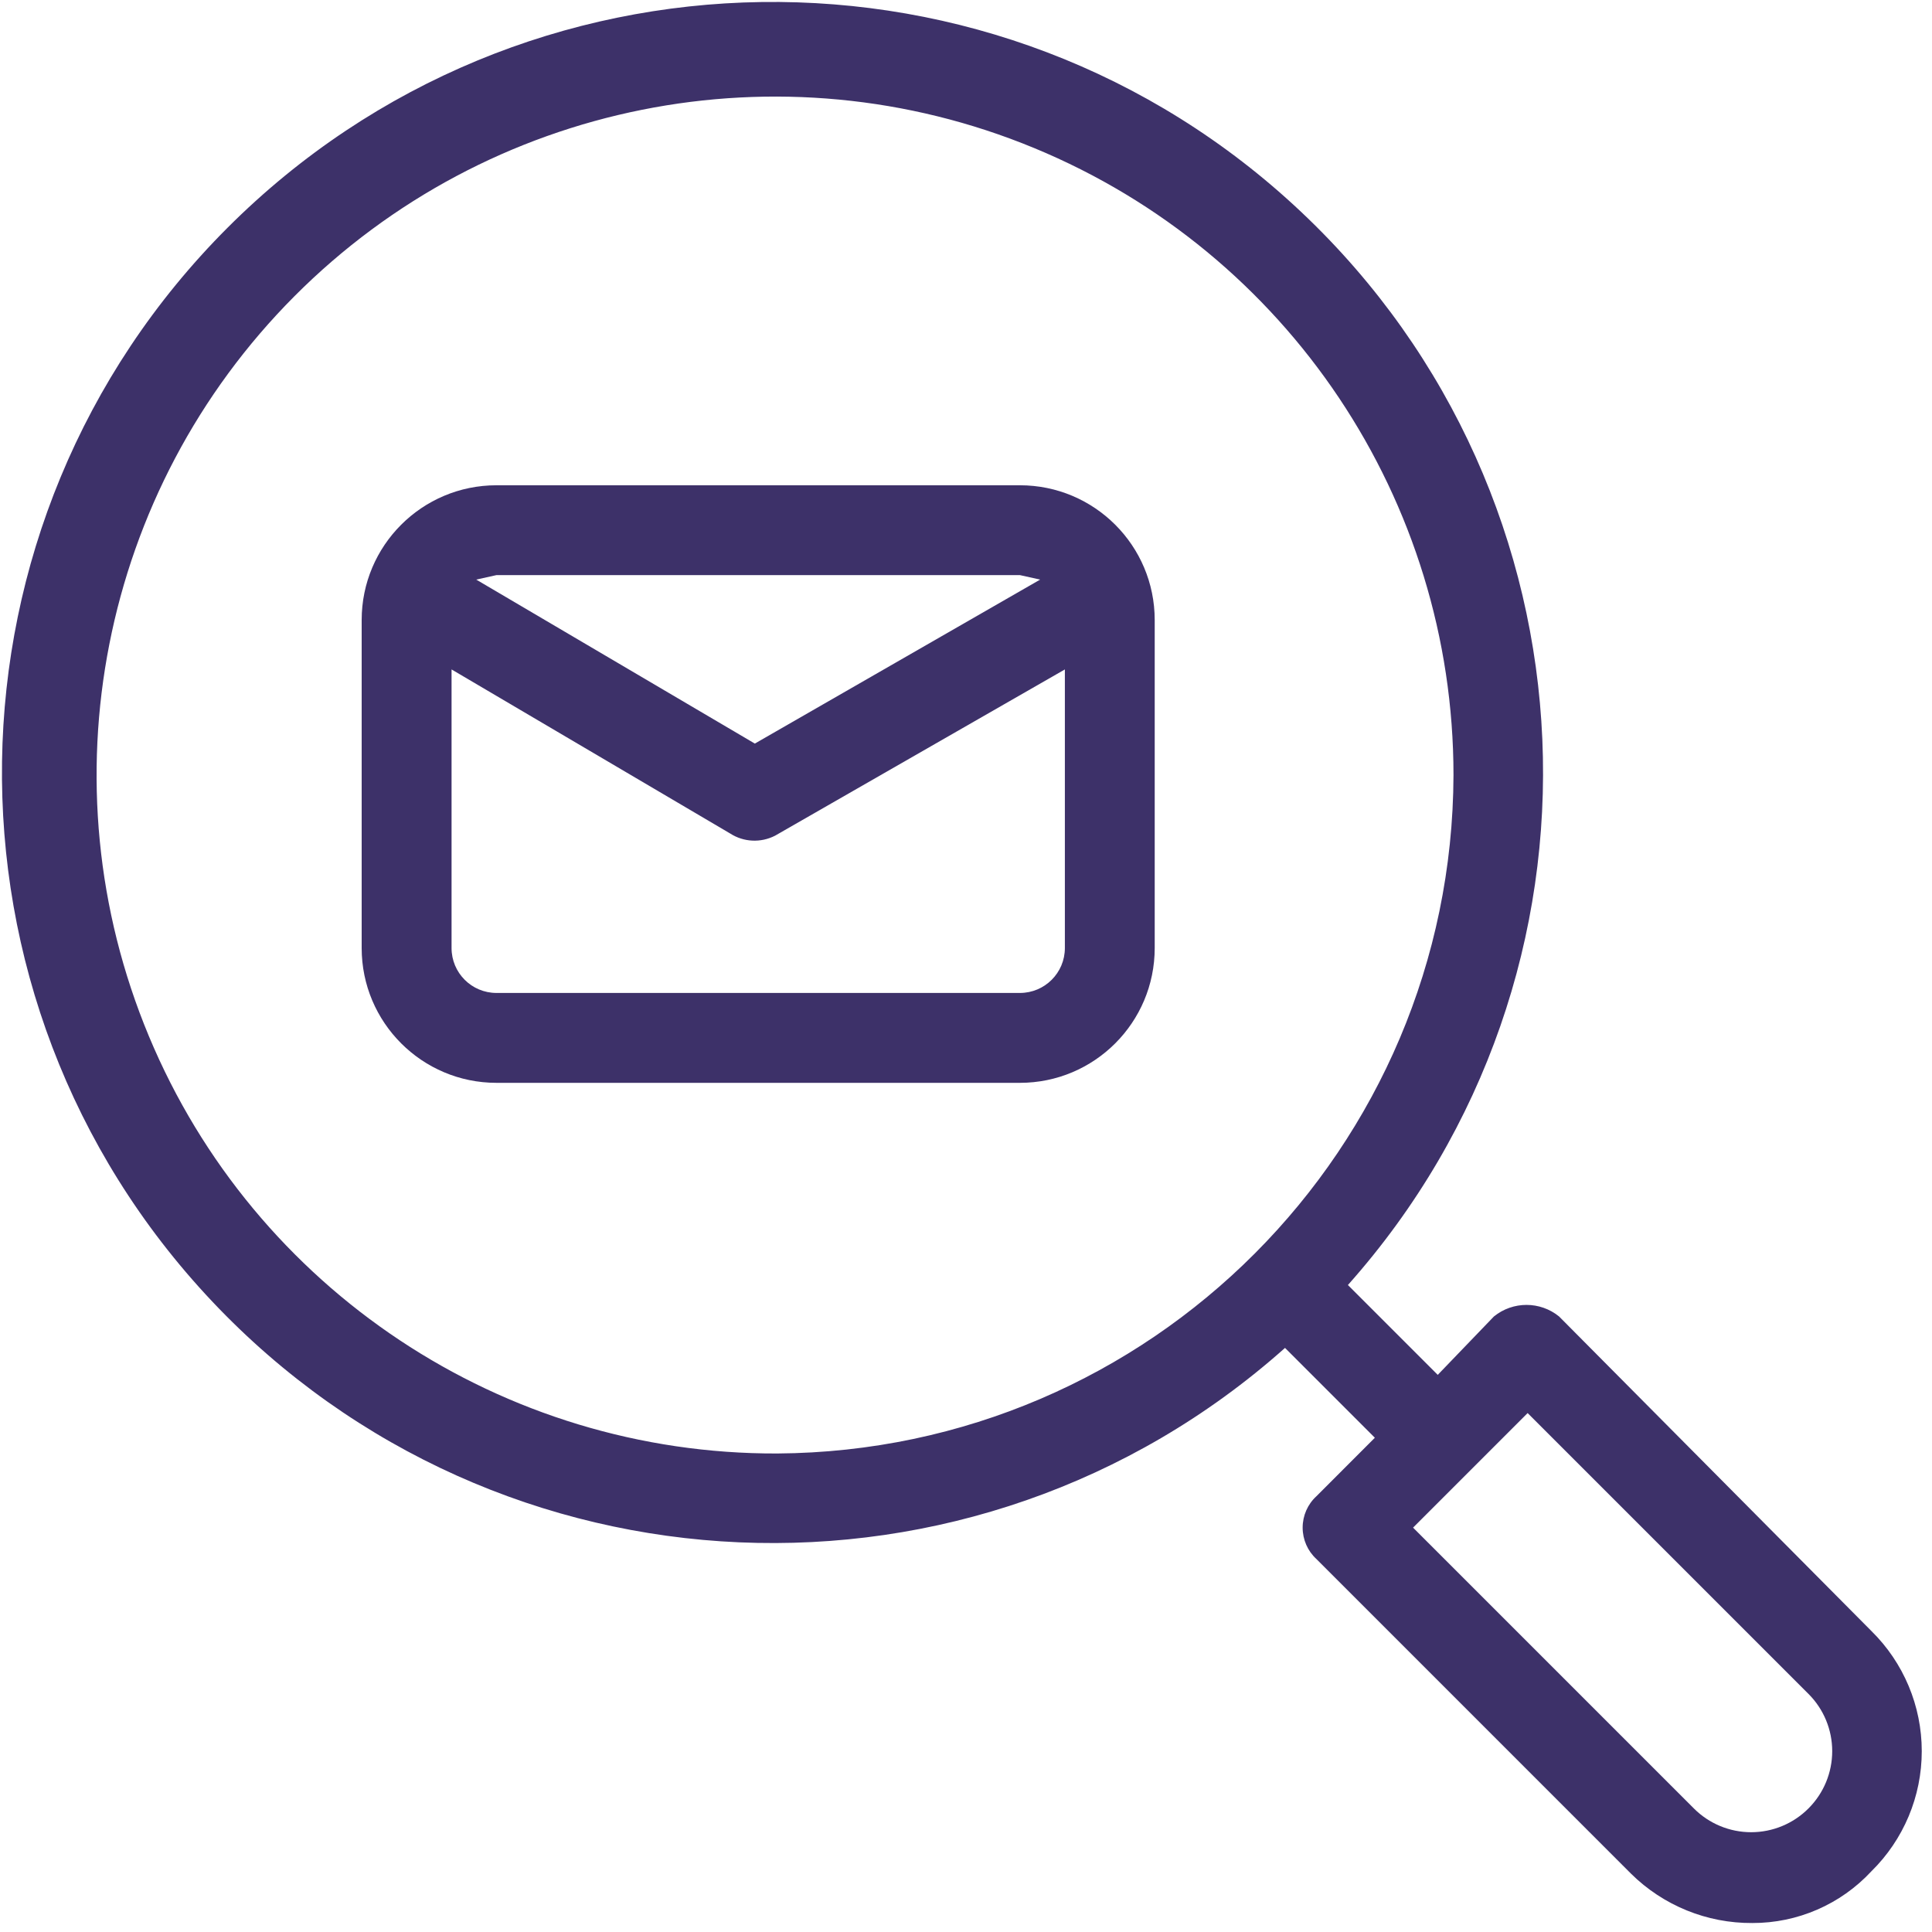 <?xml version="1.0" encoding="UTF-8"?>
<svg width="40px" height="40px" viewBox="0 0 40 40" version="1.1" xmlns="http://www.w3.org/2000/svg" xmlns:xlink="http://www.w3.org/1999/xlink">
    <!-- Generator: Sketch 63.1 (92452) - https://sketch.com -->
    <title>noun_Search_1634721</title>
    <desc>Created with Sketch.</desc>
    <g id="Design" stroke="none" stroke-width="1" fill="none" fill-rule="evenodd">
        <g id="GMass-home-page-version-2" transform="translate(-1224, -258)" fill="#3D3169" fill-rule="nonzero">
            <g id="noun_Search_1634721" transform="translate(1224, 258)">
                <g id="Group">
                    <path d="M21.116,22.419 L10.279,22.419 C8.738,22.419 7.488,21.169 7.488,19.628 L7.488,12.837 C7.488,11.296 8.738,10.047 10.279,10.047 L21.116,10.047 C22.658,10.047 23.907,11.296 23.907,12.837 L23.907,19.628 C23.907,21.169 22.658,22.419 21.116,22.419 Z M9.349,13.86 L9.349,19.628 C9.349,20.142 9.765,20.558 10.279,20.558 L21.116,20.558 C21.63,20.558 22.047,20.142 22.047,19.628 L22.047,13.86 L16.047,17.302 C15.75,17.454 15.396,17.437 15.116,17.256 L9.349,13.86 Z M9.86,12 L15.628,15.395 L21.535,12 L21.116,11.907 L10.279,11.907 L9.86,12 Z" id="Shape"></path>
                    <path d="M38.744,33.767 L32.279,27.256 C31.886,26.937 31.323,26.937 30.93,27.256 L29.767,28.465 L27.907,26.605 C33.648,20.159 33.221,10.317 26.944,4.392 C20.667,-1.533 10.816,-1.39 4.713,4.713 C-1.39,10.816 -1.533,20.667 4.392,26.944 C10.317,33.221 20.159,33.648 26.605,27.907 L28.465,29.767 L27.256,30.977 C27.073,31.144 26.97,31.38 26.97,31.628 C26.97,31.875 27.073,32.112 27.256,32.279 L33.767,38.791 C34.435,39.452 35.339,39.82 36.279,39.814 C37.214,39.817 38.108,39.429 38.744,38.744 C39.412,38.088 39.788,37.192 39.788,36.256 C39.788,35.32 39.412,34.423 38.744,33.767 Z M16.093,30.093 C10.408,30.112 5.271,26.701 3.083,21.454 C0.894,16.207 2.084,10.158 6.098,6.131 C10.111,2.104 16.157,0.893 21.411,3.065 C26.666,5.236 30.093,10.361 30.093,16.047 C30.068,23.776 23.822,30.042 16.093,30.093 L16.093,30.093 Z M37.442,37.442 C37.128,37.757 36.701,37.934 36.256,37.934 C35.811,37.934 35.384,37.757 35.07,37.442 L29.256,31.628 L31.628,29.256 L37.442,35.07 C37.757,35.384 37.934,35.811 37.934,36.256 C37.934,36.701 37.757,37.128 37.442,37.442 Z" id="Shape"></path>
                </g>
            </g>
        </g>
    </g>
</svg>